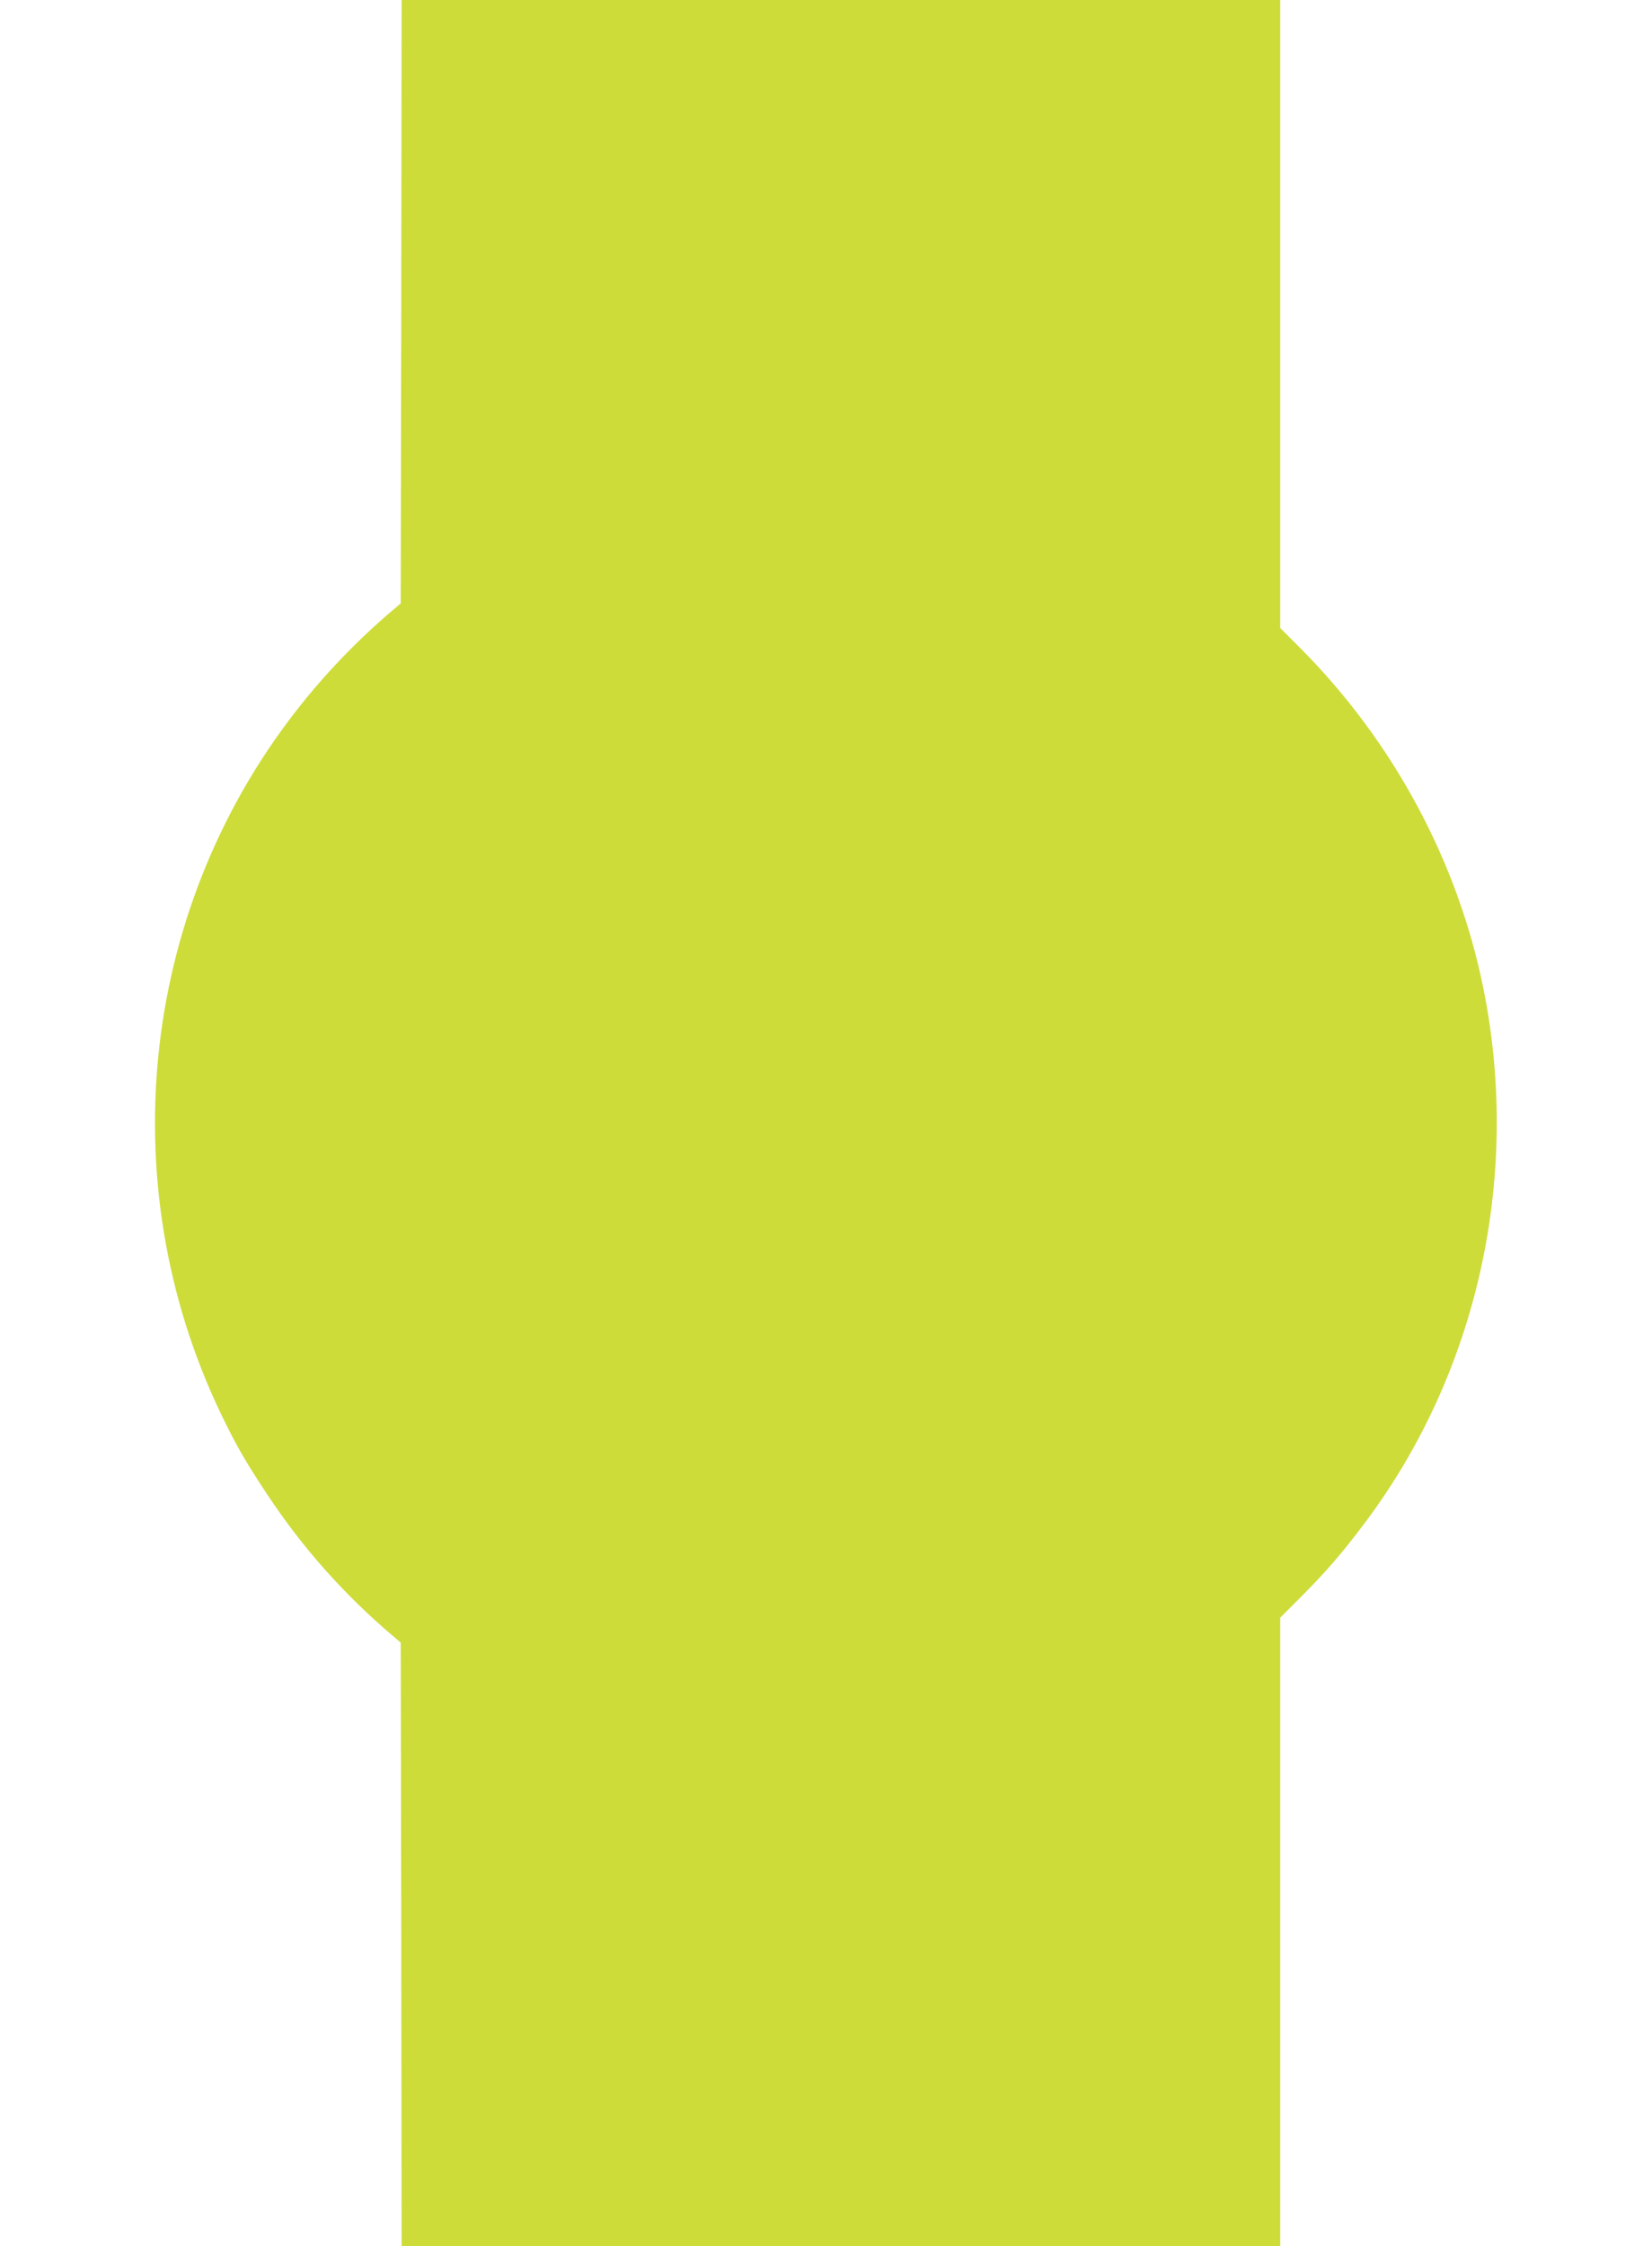 <?xml version="1.0" standalone="no"?>
<!DOCTYPE svg PUBLIC "-//W3C//DTD SVG 20010904//EN"
 "http://www.w3.org/TR/2001/REC-SVG-20010904/DTD/svg10.dtd">
<svg version="1.0" xmlns="http://www.w3.org/2000/svg"
 width="942pt" height="1280pt" viewBox="0 0 942 1280"
 preserveAspectRatio="xMidYMid meet">
<g transform="translate(0,1280) scale(0.1,-0.1)"
fill="#cddc39" stroke="none">
<path d="M2288 11081 l-3 -1720 -45 -38 c-200 -169 -393 -370 -552 -575 -903
-1158 -1059 -2746 -400 -4063 70 -142 127 -238 238 -405 201 -303 437 -568
714 -803 l45 -38 3 -1720 2 -1719 2505 0 2505 0 0 1790 0 1791 123 123 c145
146 231 246 364 423 639 854 886 1967 673 3033 -146 727 -511 1408 -1042 1943
l-118 118 0 1790 0 1789 -2505 0 -2505 0 -2 -1719z"/>
</g>
</svg>
